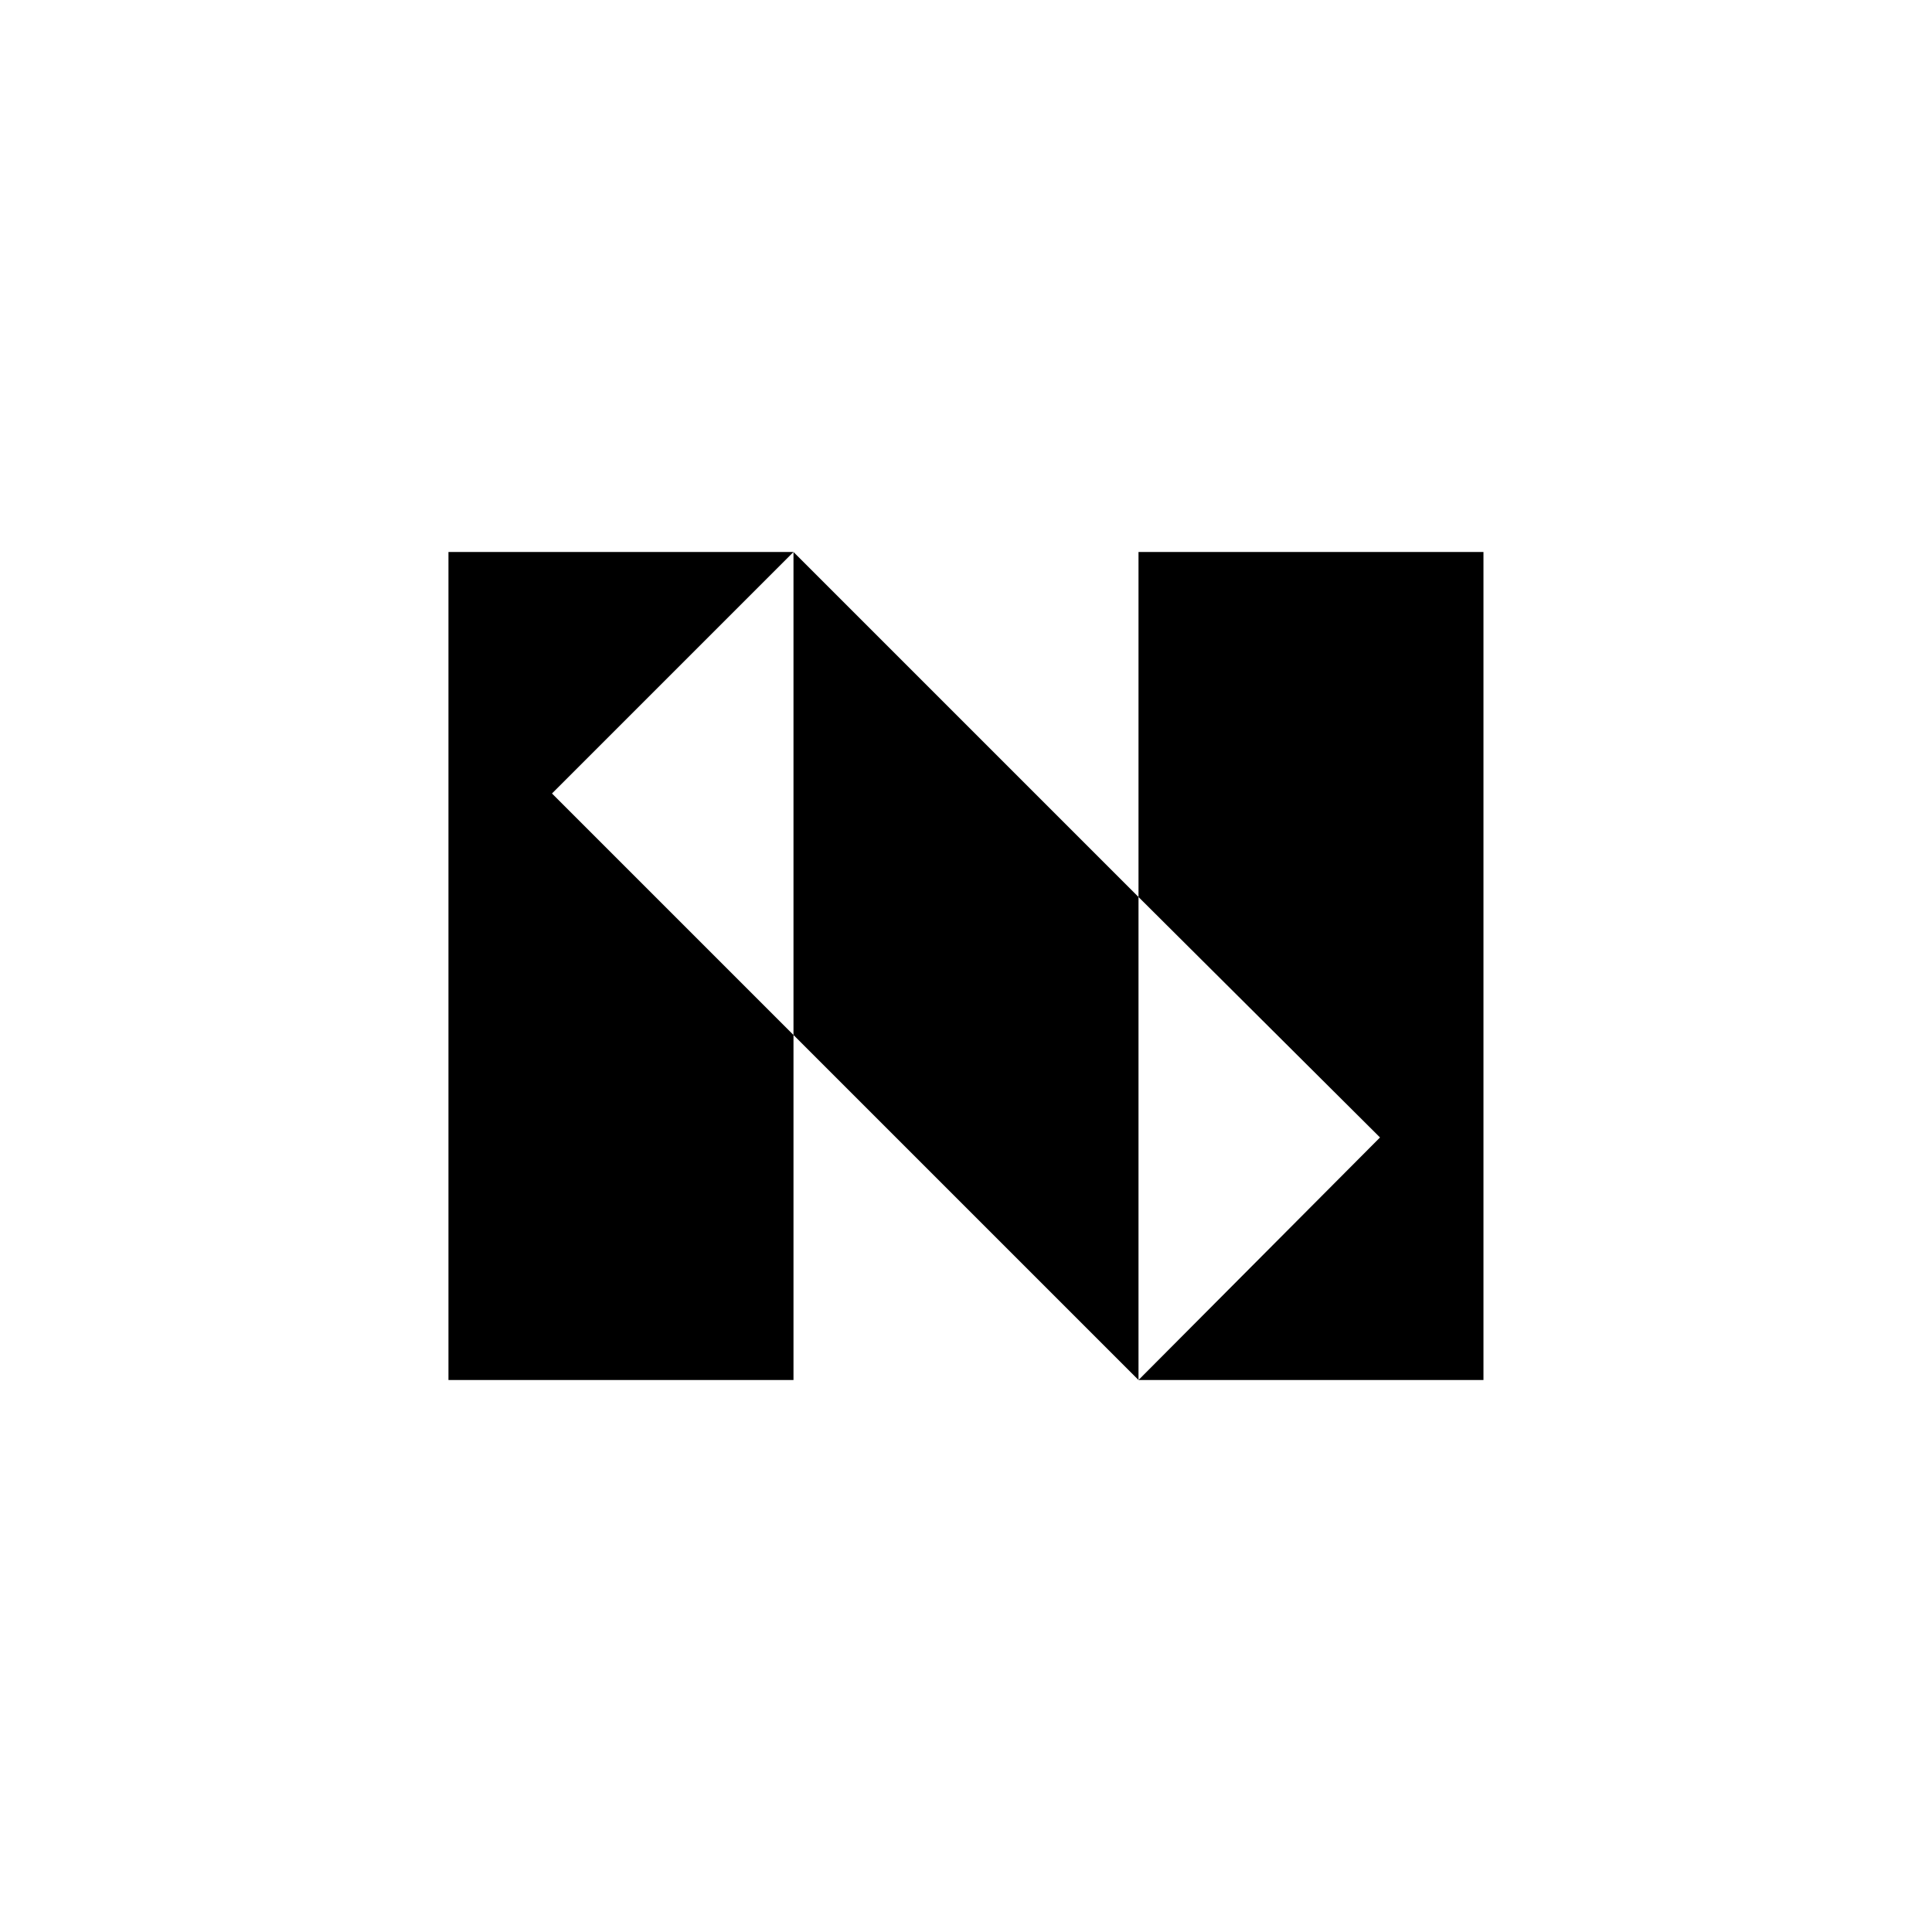 <?xml version="1.0" encoding="utf-8"?>
<!-- Generator: www.svgicons.com -->
<svg xmlns="http://www.w3.org/2000/svg" width="800" height="800" viewBox="0 0 24 24">
<path fill="currentColor" d="M9.857 6.857v6l4.286 4.286v-6zm8.571 0h-4.285v4.286l3 2.987l-3 3.013h4.285zm-8.571 0H5.571v10.286h4.286v-4.286l-3-3z"/>
</svg>